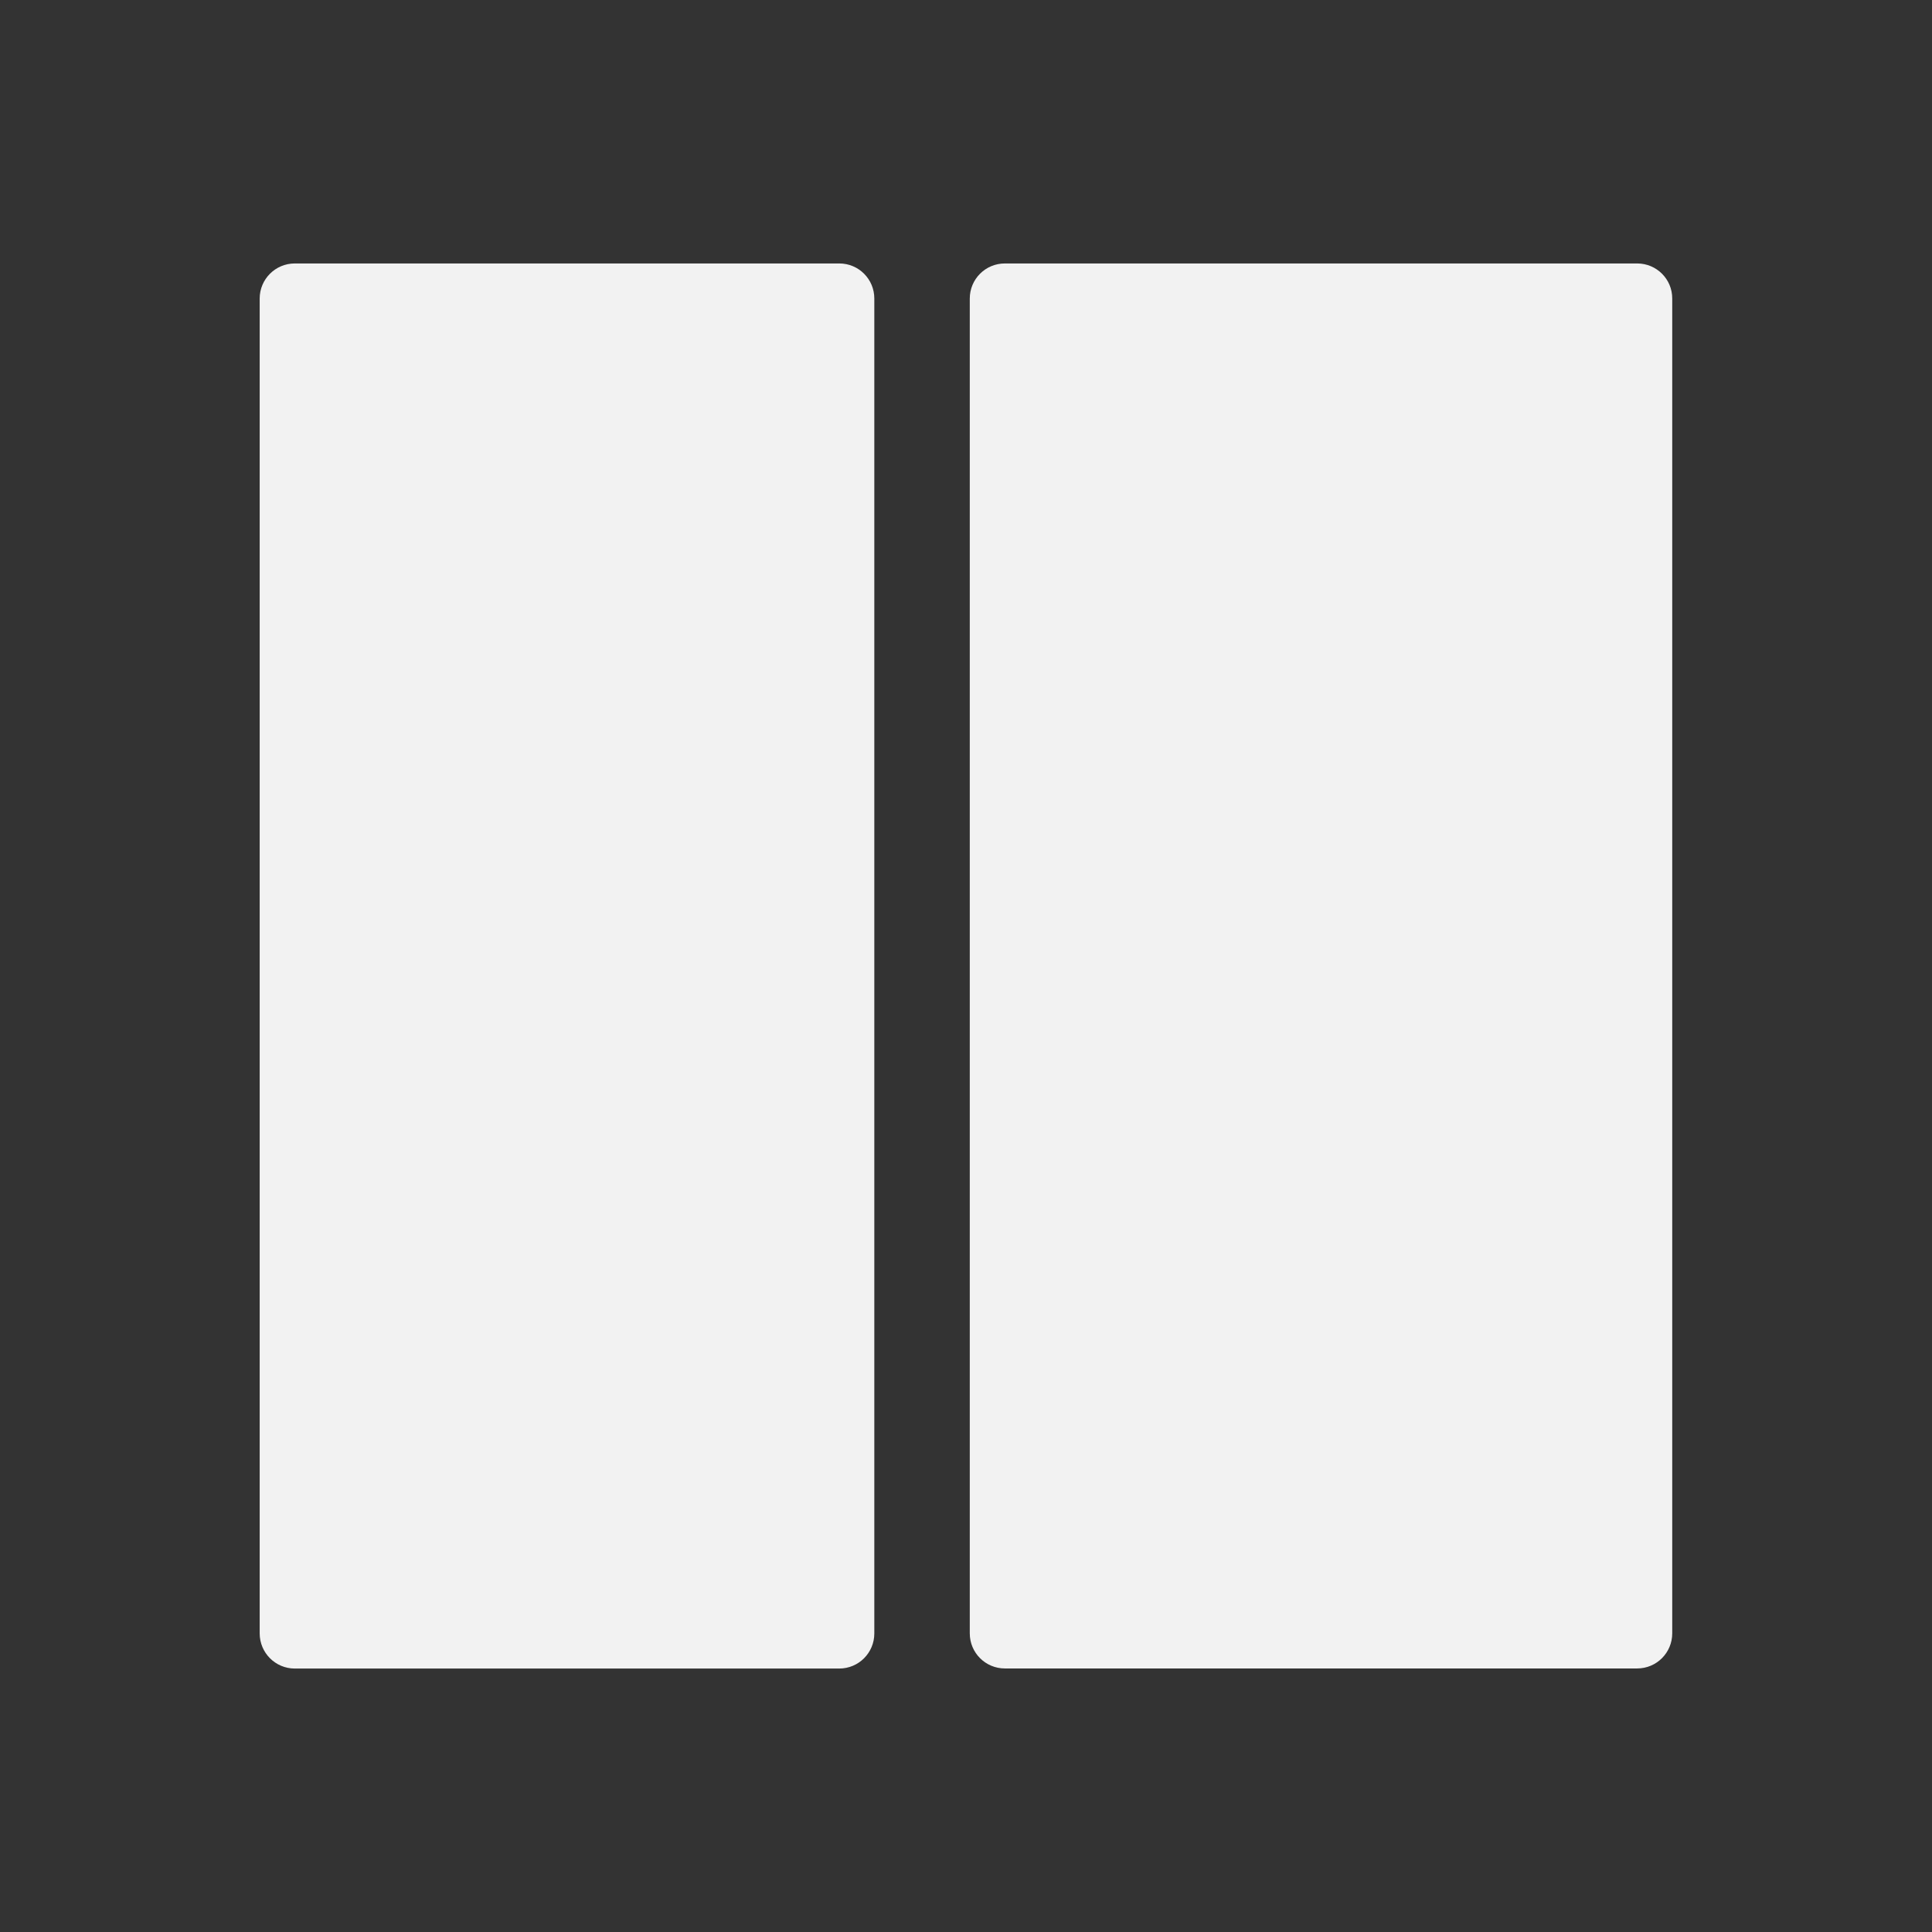 <svg xmlns="http://www.w3.org/2000/svg" viewBox="0 0 22 22">
  <rect x="0" y="0" width="22" height="22" fill="#333333" stroke="none"/>
  <defs id="defs3051">
    <style type="text/css" id="current-color-scheme">
      .ColorScheme-Text {
        color:#f2f2f2
      }
      </style>
  </defs>
 <path 
     style="fill:currentColor;fill-opacity:1;stroke:none"      
	 class="ColorScheme-Text"
        d="M 3.357,3 C 3.136,3 2.957,3.179 2.957,3.4 l 0,15.199 C 2.957,18.821 3.136,19 3.357,19 l 6.199,0 c 0.222,0 0.4,-0.179 0.4,-0.4 l 0,-15.199 C 9.957,3.179 9.778,3 9.557,3 L 3.357,3 Z m 8.086,0 c -0.222,0 -0.4,0.179 -0.4,0.4 l 0,15.199 c 0,0.222 0.179,0.4 0.4,0.4 l 7.199,0 c 0.222,0 0.4,-0.179 0.4,-0.4 l 0,-15.199 C 19.043,3.179 18.864,3 18.643,3 l -7.199,0 z"
     />
</svg>

